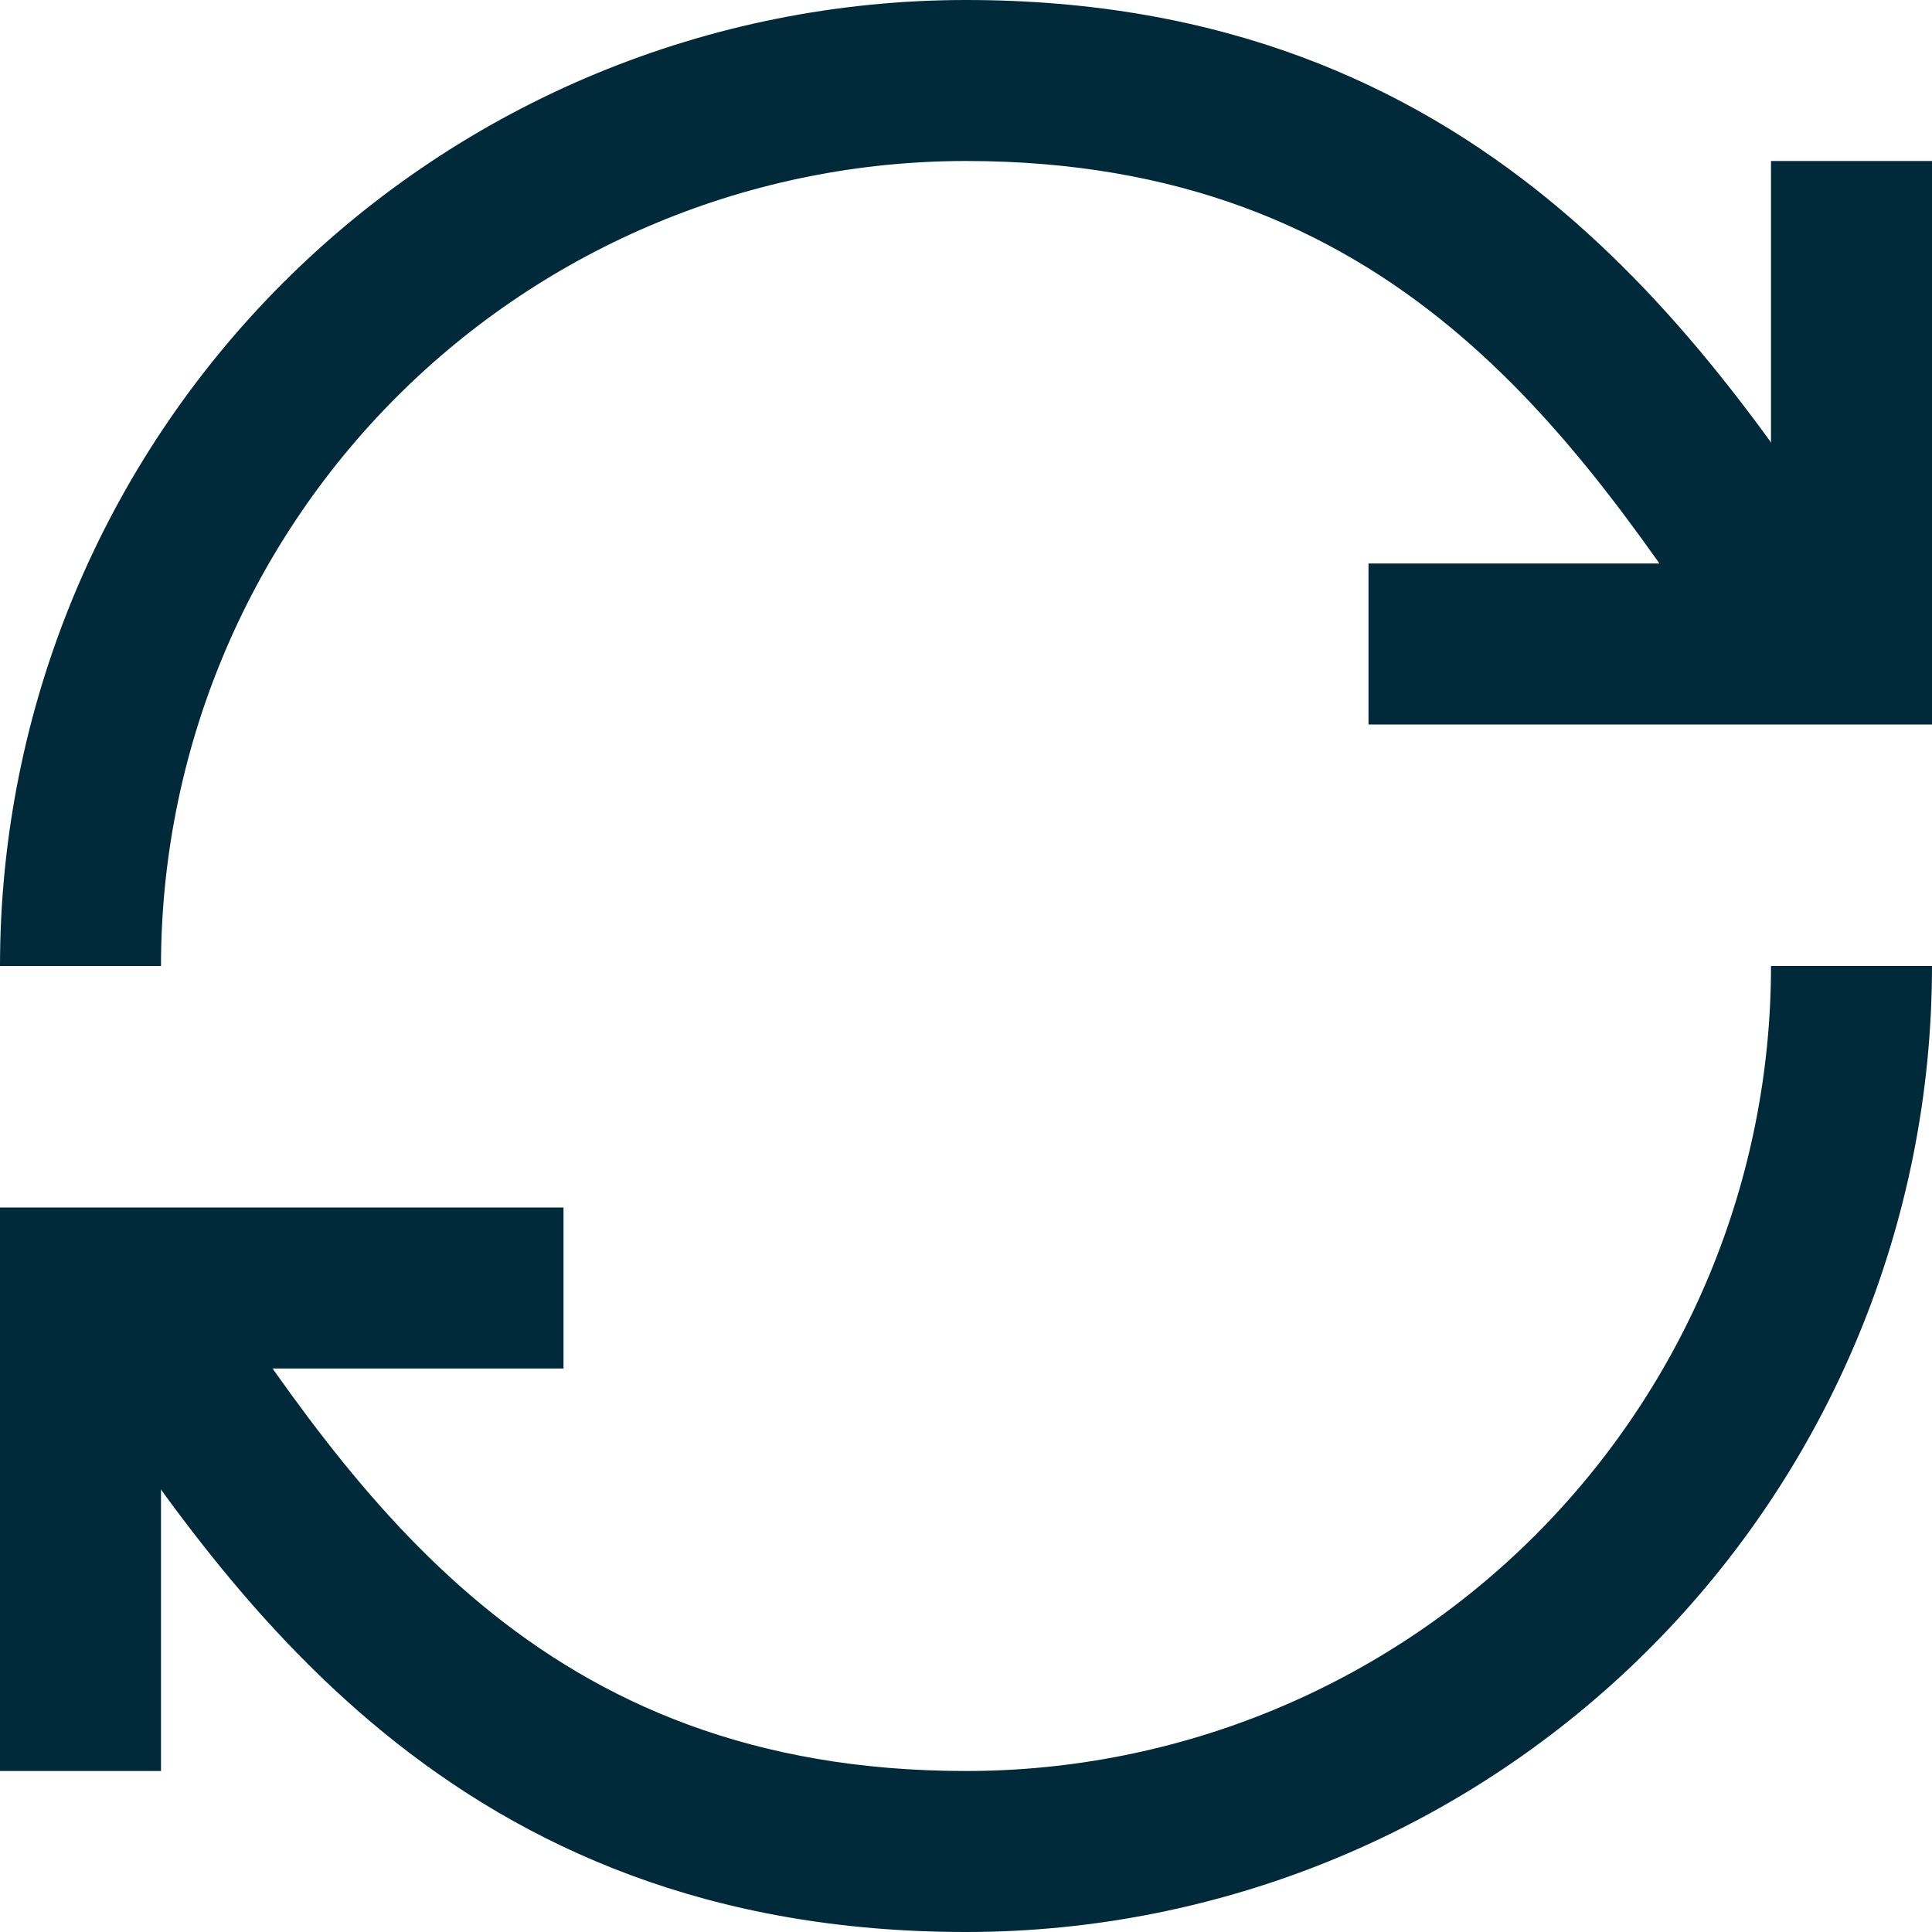 <svg width="60" height="60" viewBox="0 0 60 60" fill="none" xmlns="http://www.w3.org/2000/svg">
<g clip-path="url(#clip0_3249_44864)">
<path fill-rule="evenodd" clip-rule="evenodd" d="M30 5C23.37 5 17.011 7.634 12.322 12.322C7.634 17.011 5 23.37 5 30H0C0 22.044 3.161 14.413 8.787 8.787C14.413 3.161 22.044 0 30 0C45.963 0 52.956 10.526 57.867 17.918C58.024 18.153 58.178 18.385 58.33 18.613L54.17 21.387C54.068 21.234 53.966 21.081 53.864 20.928C48.88 13.444 43.258 5 30 5Z" fill="#002A3A"/>
<path fill-rule="evenodd" clip-rule="evenodd" d="M55 17.5V5H60V22.5H42.5V17.5H55Z" fill="#002A3A"/>
<path fill-rule="evenodd" clip-rule="evenodd" d="M47.678 47.678C52.366 42.989 55 36.63 55 30H60C60 37.956 56.839 45.587 51.213 51.213C45.587 56.839 37.957 60 30 60C14.037 60 7.044 49.474 2.133 42.083C1.976 41.847 1.822 41.615 1.67 41.387L5.83 38.613C5.932 38.766 6.034 38.919 6.136 39.072C11.12 46.556 16.742 55 30 55C36.63 55 42.989 52.366 47.678 47.678Z" fill="#002A3A"/>
<path fill-rule="evenodd" clip-rule="evenodd" d="M0 37.5H17.5V42.5H5L5 55H2.83122e-06L0 37.5Z" fill="#002A3A"/>
</g>
<defs>
<clipPath id="clip0_3249_44864">
<rect width="60" height="60" fill="white"/>
</clipPath>
</defs>
</svg>
